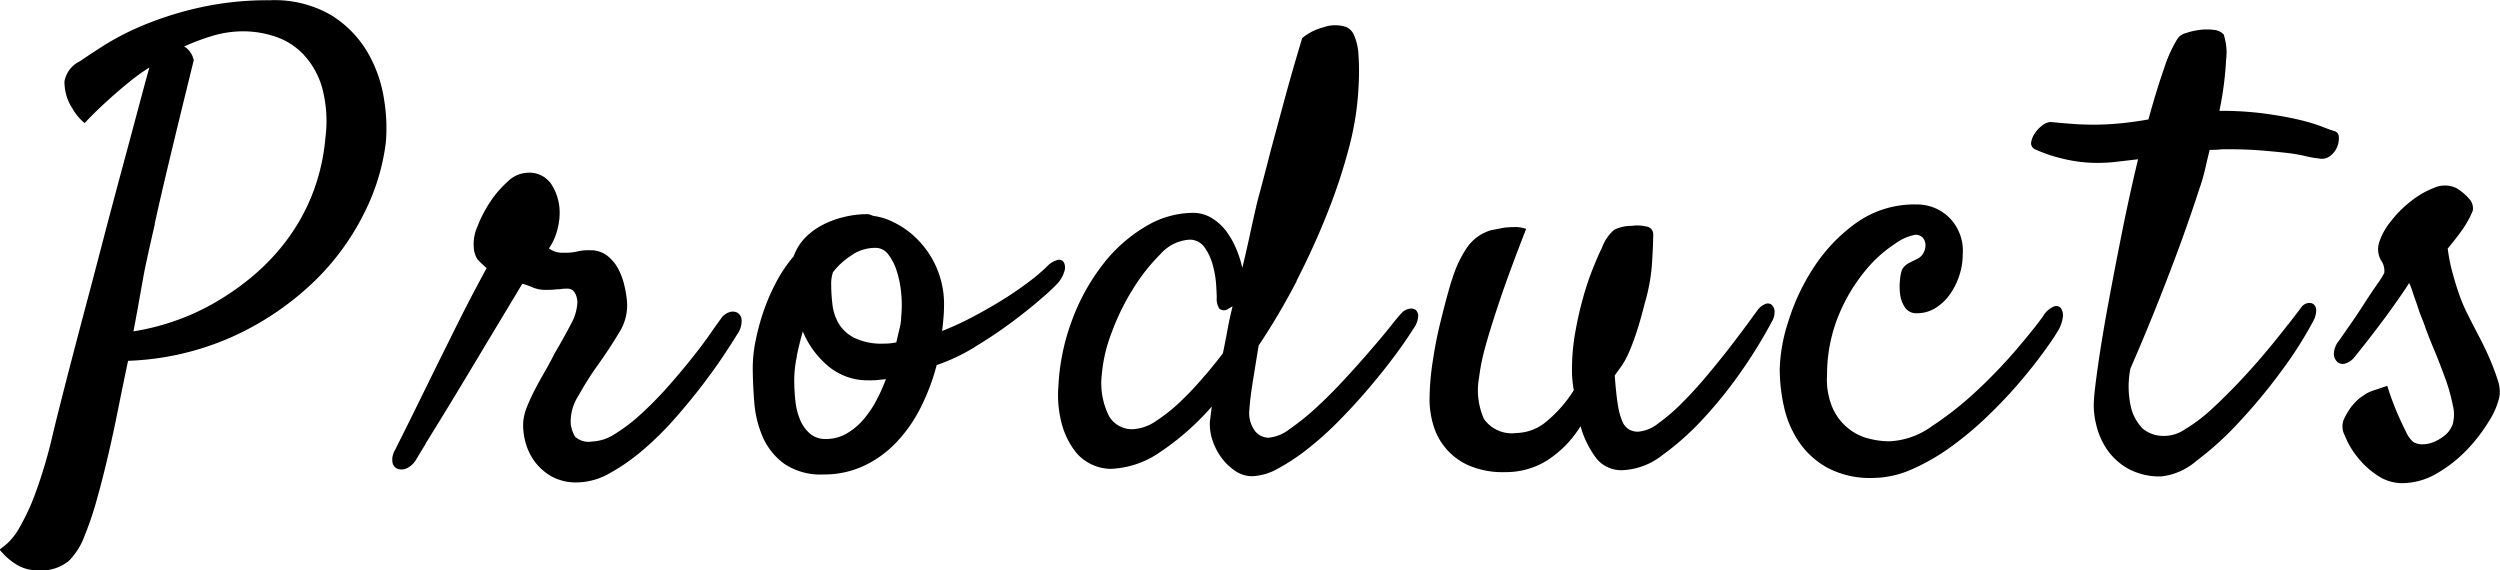 <svg xmlns="http://www.w3.org/2000/svg" width="79.907" height="18.219" viewBox="0 0 79.907 18.219">
  <defs>
    <style>
      .cls-1 {
        fill-rule: evenodd;
      }
    </style>
  </defs>
  <path id="en_products_02.svg" class="cls-1" d="M296.575,269.211a1.282,1.282,0,0,0,.654.175,1.4,1.4,0,0,0,1-.3,2.218,2.218,0,0,0,.508-0.811,10.251,10.251,0,0,0,.381-1.123q0.185-.654.361-1.406t0.332-1.533q0.156-.782.313-1.524a8.926,8.926,0,0,0,3.4-.8,9.255,9.255,0,0,0,2.52-1.709,7.949,7.949,0,0,0,1.621-2.2,6.863,6.863,0,0,0,.7-2.285,5.6,5.6,0,0,0-.059-1.367,4.258,4.258,0,0,0-.517-1.484,3.473,3.473,0,0,0-1.153-1.192,3.593,3.593,0,0,0-1.982-.488,10.014,10.014,0,0,0-2.246.234,10.773,10.773,0,0,0-1.777.557,8.63,8.63,0,0,0-1.28.654q-0.518.333-.771,0.508a0.886,0.886,0,0,0-.489.644,1.618,1.618,0,0,0,.118.606,1.575,1.575,0,0,0,.136.254,1.649,1.649,0,0,0,.391.469q0.332-.353.684-0.674t0.664-.576a6.818,6.818,0,0,1,.722-0.528q-0.137.489-.371,1.367t-0.527,1.963q-0.293,1.084-.606,2.285t-0.615,2.334q-0.3,1.134-.556,2.129t-0.411,1.641a15.646,15.646,0,0,1-.566,1.914,7.137,7.137,0,0,1-.5,1.074,2.082,2.082,0,0,1-.391.508c-0.11.091-.192,0.156-0.244,0.195A2.043,2.043,0,0,0,296.575,269.211Zm4.4-10.9q0.175-.8.479-2.07t0.771-3.164a0.733,0.733,0,0,0-.176-0.332,0.386,0.386,0,0,0-.136-0.1,6.861,6.861,0,0,1,.937-0.351,3.406,3.406,0,0,1,.957-0.137,3.245,3.245,0,0,1,1.016.166,2.207,2.207,0,0,1,.9.566,2.6,2.6,0,0,1,.6,1.055,4.136,4.136,0,0,1,.107,1.631,6.445,6.445,0,0,1-.439,1.846,6.338,6.338,0,0,1-.85,1.484,6.971,6.971,0,0,1-1.123,1.152,8.346,8.346,0,0,1-1.26.85,7.362,7.362,0,0,1-1.289.557,7.607,7.607,0,0,1-1.172.283q0.118-.625.206-1.123t0.146-.811q0.117-.565.332-1.5h0Zm8.65,7.041,0.6-.976q0.352-.576.752-1.241t0.762-1.269q0.362-.6.635-1.055t0.351-.586a2.155,2.155,0,0,1,.332.118,1.059,1.059,0,0,0,.43.078,2.465,2.465,0,0,0,.264-0.01,1.2,1.2,0,0,1,.136-0.01,0.466,0.466,0,0,0,.1-0.01,1.042,1.042,0,0,1,.166-0.009,0.27,0.27,0,0,1,.254.136,0.624,0.624,0,0,1,.078.313,1.55,1.55,0,0,1-.2.674q-0.206.4-.537,0.966c-0.091.183-.192,0.368-0.3,0.557s-0.215.378-.312,0.566-0.183.372-.254,0.547a1.691,1.691,0,0,0-.127.5,2,2,0,0,0,.068.635,1.829,1.829,0,0,0,.293.625,1.758,1.758,0,0,0,.537.479,1.637,1.637,0,0,0,.84.195,2.149,2.149,0,0,0,1.025-.293,6.356,6.356,0,0,0,1.075-.752,10.015,10.015,0,0,0,1.025-1.016q0.488-.556.889-1.084t0.683-.957q0.284-.429.4-0.625a0.743,0.743,0,0,0,.146-0.468,0.293,0.293,0,0,0-.146-0.235,0.334,0.334,0,0,0-.274,0,0.507,0.507,0,0,0-.254.215q-0.117.158-.361,0.508t-0.6.791q-0.351.44-.761,0.9a11.4,11.4,0,0,1-.831.84,5.427,5.427,0,0,1-.82.625,1.431,1.431,0,0,1-.732.244,0.643,0.643,0,0,1-.547-0.156,1.085,1.085,0,0,1-.137-0.41,1.514,1.514,0,0,1,.235-0.879q0.273-.488.546-0.879,0.45-.624.762-1.152a1.605,1.605,0,0,0,.254-1.016,3.391,3.391,0,0,0-.088-0.517,2.092,2.092,0,0,0-.2-0.528,1.339,1.339,0,0,0-.352-0.41,0.87,0.87,0,0,0-.546-0.166,1.489,1.489,0,0,0-.4.039,1.694,1.694,0,0,1-.439.039,0.733,0.733,0,0,1-.313-0.049,1.417,1.417,0,0,1-.156-0.087,1.883,1.883,0,0,0,.293-0.7,1.908,1.908,0,0,0,.039-0.644,1.659,1.659,0,0,0-.264-0.723,0.843,0.843,0,0,0-.771-0.351,0.941,0.941,0,0,0-.606.273,3.3,3.3,0,0,0-.566.654,3.994,3.994,0,0,0-.41.791,1.362,1.362,0,0,0-.117.664,0.779,0.779,0,0,0,.117.381,4.064,4.064,0,0,0,.293.284q-0.117.215-.371,0.693t-0.557,1.084q-0.3.606-.635,1.279l-0.615,1.25q-0.282.576-.488,0.986l-0.264.528a0.582,0.582,0,0,0-.078.39,0.274,0.274,0,0,0,.166.206,0.4,0.4,0,0,0,.293-0.02,0.688,0.688,0,0,0,.3-0.283Q309.386,265.754,309.629,265.353Zm17.577-3.115q0.643-.39,1.191-0.8t0.947-.761a5.949,5.949,0,0,0,.5-0.469,0.975,0.975,0,0,0,.215-0.391,0.372,0.372,0,0,0-.019-0.273,0.178,0.178,0,0,0-.2-0.078,0.7,0.7,0,0,0-.332.2,5.835,5.835,0,0,1-.625.527q-0.39.294-.849,0.576t-0.948.538a9.707,9.707,0,0,1-.937.429q0.019-.156.039-0.381c0.013-.149.02-0.276,0.02-0.38a2.934,2.934,0,0,0-.87-2.188,2.7,2.7,0,0,0-.742-0.527,1.932,1.932,0,0,0-.635-0.2c-0.039-.012-0.075-0.026-0.107-0.039a0.287,0.287,0,0,0-.107-0.019,3.105,3.105,0,0,0-.723.088,2.965,2.965,0,0,0-.693.254,2.129,2.129,0,0,0-.567.419,1.612,1.612,0,0,0-.361.586,4.547,4.547,0,0,0-.576.86,6.392,6.392,0,0,0-.4.937,7.543,7.543,0,0,0-.244.918,4.357,4.357,0,0,0-.088.821c0,0.351.017,0.729,0.049,1.132a3.419,3.419,0,0,0,.274,1.114,2.1,2.1,0,0,0,.683.849,2.067,2.067,0,0,0,1.26.342,2.991,2.991,0,0,0,1.26-.264,3.443,3.443,0,0,0,1.035-.732,4.6,4.6,0,0,0,.791-1.113,6.8,6.8,0,0,0,.527-1.387A6.107,6.107,0,0,0,327.206,262.238Zm-3.9-2.959a1.365,1.365,0,0,1,.713-0.2,0.5,0.5,0,0,1,.4.2,1.684,1.684,0,0,1,.274.527,3.33,3.33,0,0,1,.146.713,3.731,3.731,0,0,1,0,.762,1.6,1.6,0,0,1-.048.361q-0.049.205-.108,0.459-0.1.019-.195,0.03c-0.065.006-.131,0.009-0.2,0.009a2,2,0,0,1-.947-0.185,1.227,1.227,0,0,1-.5-0.459,1.588,1.588,0,0,1-.2-0.615,5.783,5.783,0,0,1-.039-0.655,1.167,1.167,0,0,1,.058-0.371A2.394,2.394,0,0,1,323.309,259.279Zm-1.806,3.272c0.051-.261.117-0.528,0.195-0.8a2.893,2.893,0,0,0,.83,1.123,1.955,1.955,0,0,0,1.279.439c0.1,0,.2,0,0.283-0.01s0.173-.016.264-0.029a5.463,5.463,0,0,1-.322.713,3.249,3.249,0,0,1-.42.606,2.065,2.065,0,0,1-.527.429,1.286,1.286,0,0,1-.645.166,0.756,0.756,0,0,1-.508-0.166,1.182,1.182,0,0,1-.312-0.429,2.069,2.069,0,0,1-.157-0.606,6.112,6.112,0,0,1-.039-0.693A3.714,3.714,0,0,1,321.5,262.551Zm15.974-2.413q0.557-1.083.986-2.168a17.856,17.856,0,0,0,.694-2.1,9.216,9.216,0,0,0,.3-1.875,8.124,8.124,0,0,0,0-1.113,1.769,1.769,0,0,0-.147-0.616,0.478,0.478,0,0,0-.264-0.254,1.192,1.192,0,0,0-.351-0.048,1.047,1.047,0,0,0-.332.058,2.108,2.108,0,0,0-.332.117,1.779,1.779,0,0,0-.371.235q-0.313,1.035-.567,1.972t-0.449,1.661q-0.214.84-.41,1.562-0.117.489-.234,1.035t-0.254,1.114a3.472,3.472,0,0,0-.186-0.586,2.638,2.638,0,0,0-.322-0.577,1.65,1.65,0,0,0-.469-0.429,1.14,1.14,0,0,0-.605-0.166,2.973,2.973,0,0,0-1.514.439,4.826,4.826,0,0,0-1.348,1.192,6.677,6.677,0,0,0-.986,1.767,6.959,6.959,0,0,0-.449,2.149,3.565,3.565,0,0,0,.117,1.23,2.519,2.519,0,0,0,.4.82,1.437,1.437,0,0,0,.557.45,1.465,1.465,0,0,0,.586.136,2.947,2.947,0,0,0,1.592-.537,8.306,8.306,0,0,0,1.65-1.455c-0.026.222-.046,0.378-0.059,0.469a1.612,1.612,0,0,0,.088.625,1.989,1.989,0,0,0,.3.566,1.733,1.733,0,0,0,.44.41,0.943,0.943,0,0,0,.517.157,1.81,1.81,0,0,0,.83-0.244,6.613,6.613,0,0,0,.957-0.635,10.366,10.366,0,0,0,1-.9q0.5-.507.948-1.035t0.82-1.025q0.37-.5.6-0.869a0.767,0.767,0,0,0,.157-0.391,0.255,0.255,0,0,0-.079-0.215,0.263,0.263,0,0,0-.205-0.039,0.447,0.447,0,0,0-.244.137q-0.1.1-.361,0.43t-0.645.771q-0.379.44-.83,0.928t-0.9.9a7.766,7.766,0,0,1-.85.684,1.283,1.283,0,0,1-.674.273,0.571,0.571,0,0,1-.429-0.215,0.966,0.966,0,0,1-.176-0.7q0.019-.332.107-0.879t0.186-1.152A21.759,21.759,0,0,0,337.477,260.138Zm-2.91,3a10.429,10.429,0,0,1-.742.8,5.349,5.349,0,0,1-.821.664,1.438,1.438,0,0,1-.771.274,0.849,0.849,0,0,1-.742-0.41,2.33,2.33,0,0,1-.235-1.348,4.809,4.809,0,0,1,.313-1.328,7.478,7.478,0,0,1,.684-1.4,6.038,6.038,0,0,1,.878-1.113,1.349,1.349,0,0,1,.918-0.459,0.571,0.571,0,0,1,.489.244,1.74,1.74,0,0,1,.263.567,3.1,3.1,0,0,1,.108.625c0.013,0.2.019,0.341,0.019,0.42a0.586,0.586,0,0,0,.078.341,0.223,0.223,0,0,0,.293.01,0.708,0.708,0,0,0,.069-0.039,0.587,0.587,0,0,1,.068-0.039q-0.1.391-.166,0.762c-0.046.247-.094,0.5-0.146,0.742Q334.908,262.726,334.567,263.136Zm10.936,2.725a3.432,3.432,0,0,0,1.054-1.084,3.05,3.05,0,0,0,.518,1.045,1.024,1.024,0,0,0,.83.361,2.205,2.205,0,0,0,1.25-.468,8.661,8.661,0,0,0,1.318-1.172,13.966,13.966,0,0,0,1.231-1.533,15.168,15.168,0,0,0,.966-1.573,0.585,0.585,0,0,0,.088-0.322,0.3,0.3,0,0,0-.088-0.215,0.2,0.2,0,0,0-.205-0.029,0.584,0.584,0,0,0-.263.215q-0.058.078-.293,0.4t-0.567.752q-0.332.43-.732,0.908t-0.8.879a6.165,6.165,0,0,1-.771.664,1.179,1.179,0,0,1-.645.264,0.592,0.592,0,0,1-.283-0.068,0.534,0.534,0,0,1-.215-0.254,2.156,2.156,0,0,1-.146-0.537c-0.039-.235-0.072-0.547-0.1-0.938,0.065-.091.137-0.192,0.215-0.3a2.544,2.544,0,0,0,.234-0.429q0.117-.264.244-0.645t0.264-.928a5.861,5.861,0,0,0,.234-1.289c0.026-.416.039-0.729,0.039-0.937a0.25,0.25,0,0,0-.234-0.235,1.477,1.477,0,0,0-.185-0.029,1.3,1.3,0,0,0-.264.01,1.251,1.251,0,0,0-.567.127,1.368,1.368,0,0,0-.39.576c-0.078.156-.173,0.371-0.283,0.645a9.012,9.012,0,0,0-.313.927q-0.147.517-.254,1.114a6.826,6.826,0,0,0-.107,1.22,3.493,3.493,0,0,0,.058.645,4.156,4.156,0,0,1-.859.986,1.532,1.532,0,0,1-.977.381,1.085,1.085,0,0,1-1.035-.449,2.248,2.248,0,0,1-.156-1.328,6.709,6.709,0,0,1,.215-1.036q0.156-.565.459-1.464t0.83-2.246a0.945,0.945,0,0,0-.342-0.059,3.529,3.529,0,0,0-.361.019l-0.41.079a1.424,1.424,0,0,0-.791.576,3.726,3.726,0,0,0-.459.986c-0.027.065-.075,0.228-0.147,0.488s-0.153.577-.244,0.948-0.169.774-.234,1.211a8.289,8.289,0,0,0-.1,1.24,2.871,2.871,0,0,0,.107.732,2.025,2.025,0,0,0,1.1,1.319,2.712,2.712,0,0,0,1.211.234A2.48,2.48,0,0,0,345.5,265.861Zm10.242-.693a1.728,1.728,0,0,1-1.133-.977,2.3,2.3,0,0,1-.176-1.055,5.006,5.006,0,0,1,.391-1.953,5.6,5.6,0,0,1,.849-1.4,4.163,4.163,0,0,1,.938-0.84,1.577,1.577,0,0,1,.635-0.283,0.308,0.308,0,0,1,.254.1,0.373,0.373,0,0,1,.078.235,0.492,0.492,0,0,1-.069.254,0.442,0.442,0,0,1-.185.176l-0.274.136a0.6,0.6,0,0,0-.215.2,1.152,1.152,0,0,0-.068.312,2.02,2.02,0,0,0,0,.479,0.954,0.954,0,0,0,.156.429,0.431,0.431,0,0,0,.381.186,1.109,1.109,0,0,0,.576-0.156,1.562,1.562,0,0,0,.459-0.42,2.225,2.225,0,0,0,.313-0.606,2.123,2.123,0,0,0,.117-0.693,1.505,1.505,0,0,0-.42-1.172,1.469,1.469,0,0,0-1.064-.43,3.2,3.2,0,0,0-1.934.6A5.315,5.315,0,0,0,354,259.709a6.8,6.8,0,0,0-.811,1.728,5.368,5.368,0,0,0-.273,1.5,5.62,5.62,0,0,0,.136,1.221,3.258,3.258,0,0,0,.479,1.123,2.633,2.633,0,0,0,.918.83,2.9,2.9,0,0,0,1.435.322,3.138,3.138,0,0,0,1.27-.283,6.763,6.763,0,0,0,1.25-.723,10.923,10.923,0,0,0,1.162-.976q0.557-.537,1-1.055t0.762-.957c0.215-.293.368-0.517,0.459-0.674a1.1,1.1,0,0,0,.176-0.459,0.42,0.42,0,0,0-.059-0.3,0.2,0.2,0,0,0-.234-0.049,0.718,0.718,0,0,0-.332.3q-0.294.411-.869,1.084a16.126,16.126,0,0,1-1.27,1.319,10.647,10.647,0,0,1-1.426,1.123,2.5,2.5,0,0,1-1.338.478A2.547,2.547,0,0,1,355.745,265.168Zm13.425-3.643q-0.292.381-.683,0.85t-0.85.957q-0.459.487-.908,0.9a5.151,5.151,0,0,1-.869.655,1.176,1.176,0,0,1-.713.2,1.018,1.018,0,0,1-.625-0.235,1.477,1.477,0,0,1-.361-0.635,2.959,2.959,0,0,1-.03-1.279q0.509-1.171.918-2.207t0.7-1.836q0.332-.918.585-1.7a5.543,5.543,0,0,0,.186-0.635q0.067-.3.146-0.615c0.1,0,.206,0,0.3-0.01s0.186-.01.264-0.01c0.416,0,.781.014,1.094,0.04s0.582,0.052.81,0.078a4.991,4.991,0,0,1,.586.1,3.162,3.162,0,0,0,.44.078,0.419,0.419,0,0,0,.351-0.078,0.673,0.673,0,0,0,.225-0.283,0.721,0.721,0,0,0,.058-0.322,0.194,0.194,0,0,0-.146-0.195c-0.091-.026-0.228-0.075-0.41-0.147a5.841,5.841,0,0,0-.723-0.215c-0.3-.071-0.661-0.137-1.084-0.195a10.642,10.642,0,0,0-1.455-.088,10.548,10.548,0,0,0,.215-1.641,1.826,1.826,0,0,0-.078-0.8,0.475,0.475,0,0,0-.313-0.147,1.775,1.775,0,0,0-.449,0,2.273,2.273,0,0,0-.439.1,0.474,0.474,0,0,0-.264.166,4.238,4.238,0,0,0-.44.967q-0.244.693-.5,1.63c-0.221.039-.446,0.072-0.673,0.1s-0.466.046-.713,0.059a9,9,0,0,1-.938-0.01c-0.286-.02-0.553-0.042-0.8-0.068a0.464,0.464,0,0,0-.263.107,1,1,0,0,0-.244.254,0.7,0.7,0,0,0-.118.293,0.209,0.209,0,0,0,.137.224,4.549,4.549,0,0,0,.83.284,4.657,4.657,0,0,0,1.182.146,5.219,5.219,0,0,0,.605-0.039l0.664-.078q-0.273,1.132-.517,2.353t-0.44,2.286q-0.195,1.063-.312,1.875t-0.137,1.123a2.5,2.5,0,0,0,.059.81,2.426,2.426,0,0,0,.341.811,2.035,2.035,0,0,0,.674.625,2.089,2.089,0,0,0,1.075.254,2.042,2.042,0,0,0,1.113-.489,10.041,10.041,0,0,0,1.367-1.24,17.975,17.975,0,0,0,1.338-1.611,12.628,12.628,0,0,0,1.025-1.6,0.787,0.787,0,0,0,.108-0.371,0.254,0.254,0,0,0-.088-0.195,0.237,0.237,0,0,0-.2-0.029,0.327,0.327,0,0,0-.2.146Q369.464,261.144,369.17,261.525Zm3.778,3.447q-0.1-.195-0.254-0.537a8.976,8.976,0,0,1-.352-0.947l-0.41.137a1.419,1.419,0,0,0-.273.117c-0.078.052-.144,0.1-0.2,0.137a2.044,2.044,0,0,0-.293.312,2.851,2.851,0,0,0-.214.371,0.608,0.608,0,0,0,.029.508,2.651,2.651,0,0,0,.391.674,2.685,2.685,0,0,0,.644.6,1.41,1.41,0,0,0,.791.254,2.2,2.2,0,0,0,1.123-.313,4.314,4.314,0,0,0,.957-0.752,5.271,5.271,0,0,0,.7-0.908,2.456,2.456,0,0,0,.342-0.8,1.128,1.128,0,0,0-.058-0.527c-0.066-.208-0.15-0.433-0.254-0.674s-0.222-.485-0.352-0.733-0.254-.488-0.371-0.722a5.241,5.241,0,0,1-.254-0.606c-0.065-.182-0.134-0.4-0.2-0.644a5.468,5.468,0,0,1-.166-0.82q0.292-.353.449-0.577a3.255,3.255,0,0,0,.235-0.381c0.051-.1.091-0.188,0.117-0.253a0.442,0.442,0,0,0-.117-0.381,1.7,1.7,0,0,0-.411-0.342,0.849,0.849,0,0,0-.7-0.01,2.834,2.834,0,0,0-.761.44,3.561,3.561,0,0,0-.645.654,2.041,2.041,0,0,0-.352.635,0.725,0.725,0,0,0,.049.586,0.584,0.584,0,0,1,.108.41,2.485,2.485,0,0,1-.215.342c-0.13.188-.274,0.4-0.43,0.644s-0.312.476-.469,0.7-0.273.394-.351,0.5a0.7,0.7,0,0,0-.147.4,0.359,0.359,0,0,0,.108.254,0.266,0.266,0,0,0,.244.058,0.584,0.584,0,0,0,.3-0.2c0.065-.078.182-0.225,0.351-0.439s0.348-.45.537-0.7,0.365-.5.528-0.732,0.276-.4.341-0.508a2.6,2.6,0,0,1,.108.283c0.045,0.137.094,0.277,0.146,0.42,0.052,0.17.118,0.352,0.2,0.547,0.091,0.261.2,0.547,0.332,0.86s0.25,0.622.361,0.927a5.773,5.773,0,0,1,.244.86,1.2,1.2,0,0,1,0,.615,0.8,0.8,0,0,1-.244.352,1.4,1.4,0,0,1-.351.214,0.939,0.939,0,0,1-.372.079,0.528,0.528,0,0,1-.3-0.079,0.952,0.952,0,0,1-.215-0.293h0Z" transform="translate(-296.031 -251.156)"/>
</svg>
